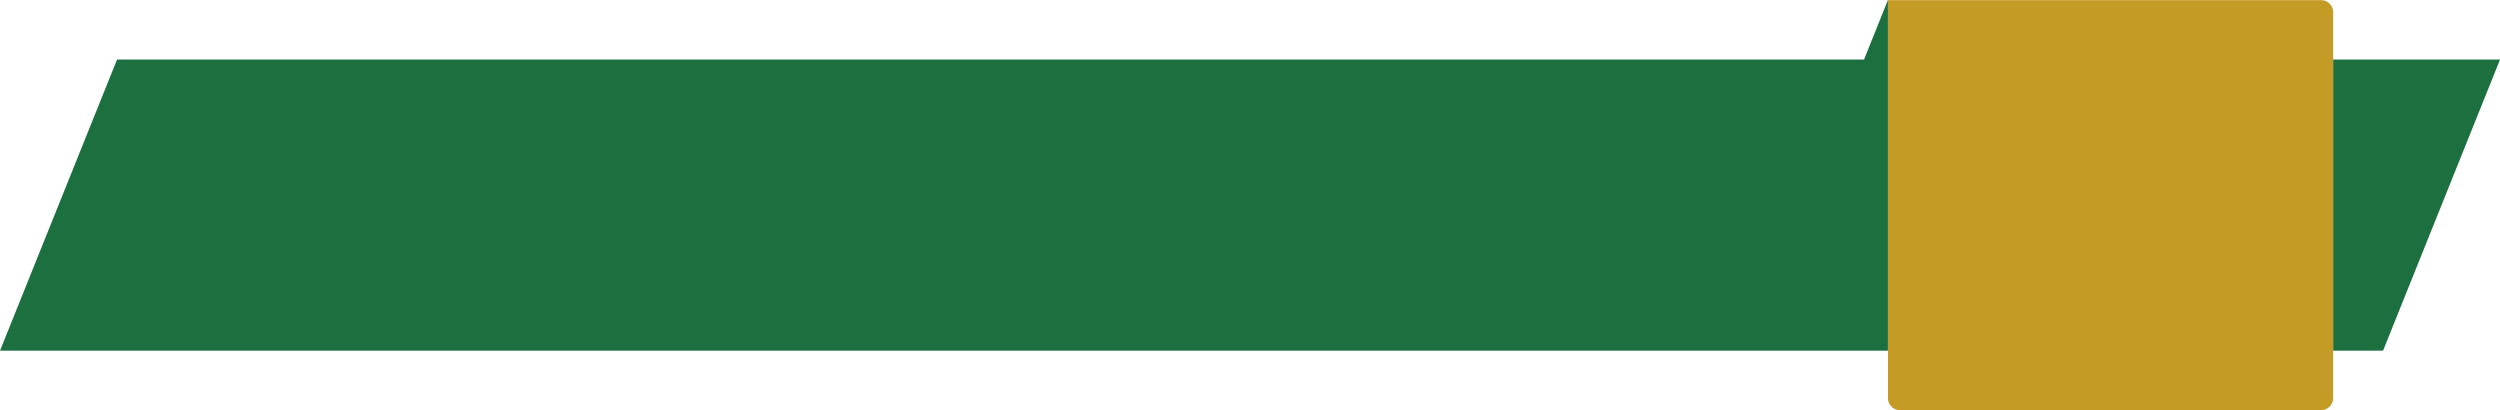<?xml version="1.0" encoding="UTF-8" standalone="no"?><svg xmlns="http://www.w3.org/2000/svg" xmlns:xlink="http://www.w3.org/1999/xlink" fill="#000000" height="314.3" preserveAspectRatio="xMidYMid meet" version="1" viewBox="0.0 0.0 1915.9 314.3" width="1915.9" zoomAndPan="magnify"><g><g id="change1_1"><path d="M1446.851 0L1446.851 268.752 0 268.752 89.645 45.77 89.706 45.647 1428.519 45.647 1446.79 0.122 1446.851 0z" fill="#1c7040"/></g><g id="change1_2"><path d="M1915.915 45.647L1826.27 268.752 1788.016 268.752 1788.016 45.647 1915.915 45.647z" fill="#1c7040"/></g><g id="change2_1"><path d="M1830.059,852.149v295.824a9.154,9.154,0,0,1-9.166,9.166H1498.06a9.154,9.154,0,0,1-9.167-9.166V842.983h332A9.155,9.155,0,0,1,1830.059,852.149Z" fill="#c49c25" transform="translate(-42.043 -842.861)"/></g></g></svg>